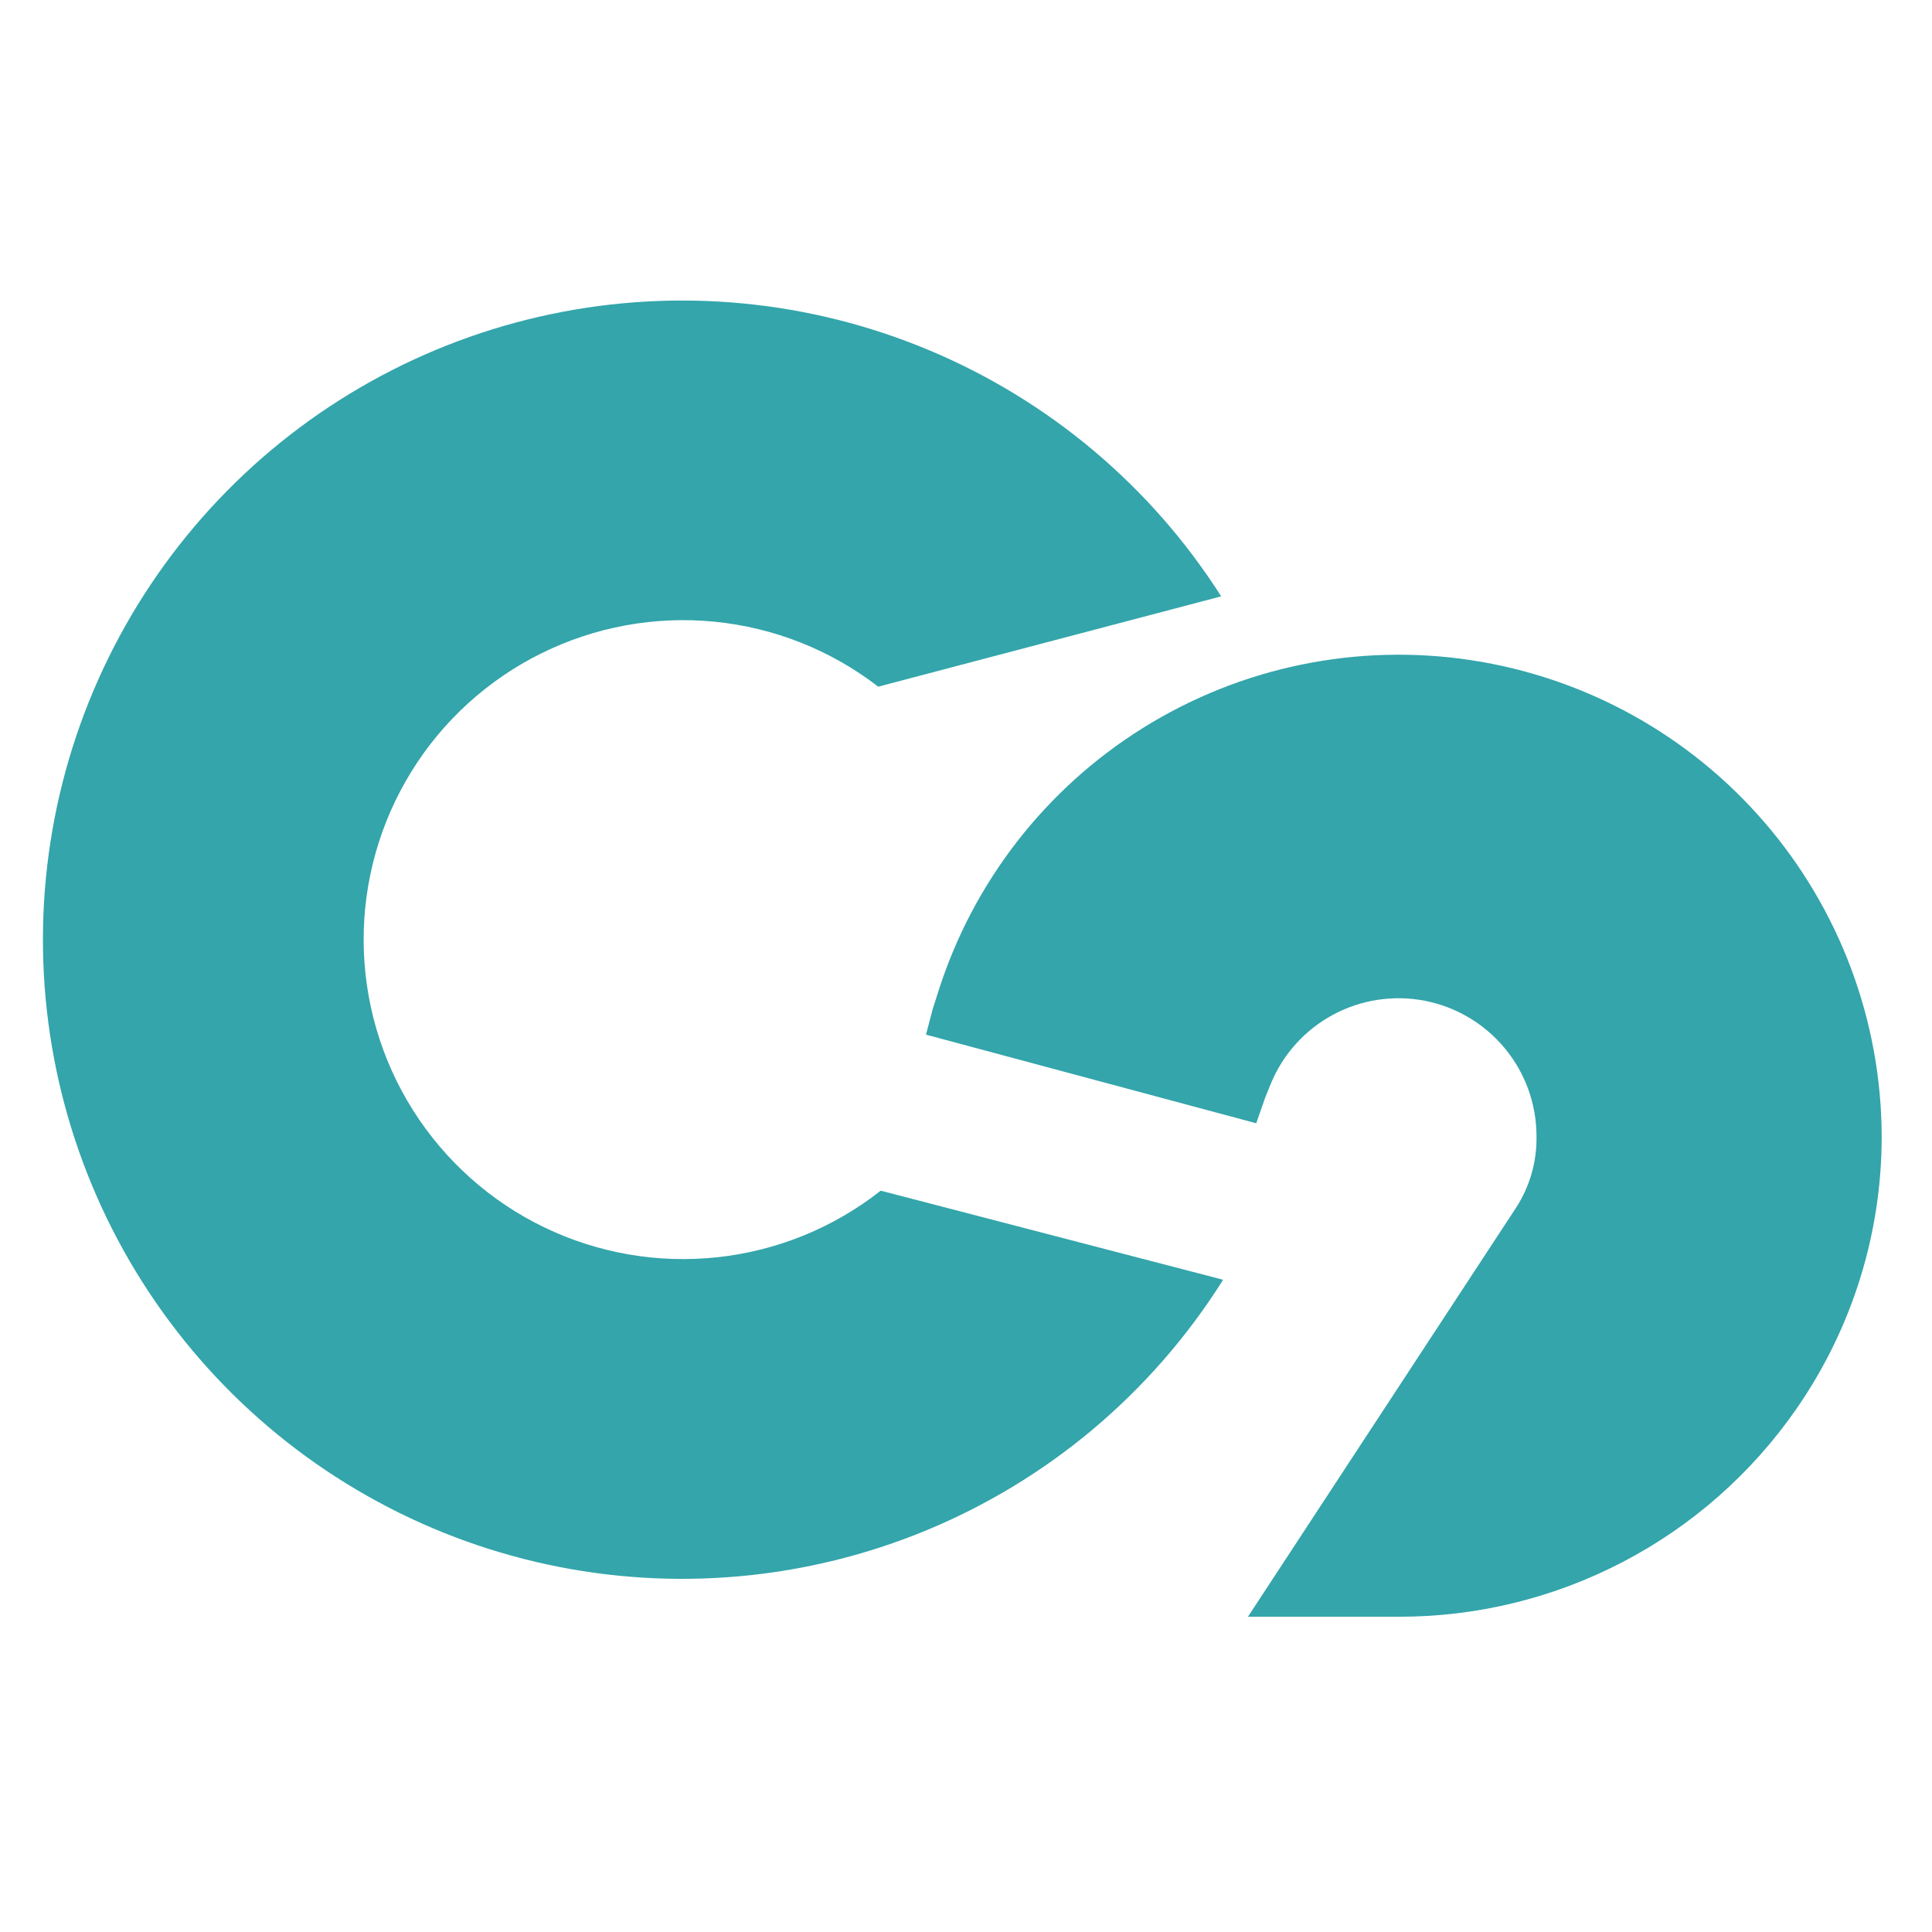 <svg width="45" height="45" viewBox="0 0 45 45" fill="none" xmlns="http://www.w3.org/2000/svg">
<g opacity="0.949">
<path fill-rule="evenodd" clip-rule="evenodd" d="M29.466 25.573L29.26 26.163L21.568 24.099L21.723 23.51C21.723 23.51 21.847 23.123 21.847 23.12C22.653 20.56 24.348 18.373 26.626 16.953C28.903 15.533 31.613 14.974 34.266 15.377C36.92 15.78 39.342 17.118 41.095 19.15C42.849 21.182 43.818 23.773 43.828 26.457C43.832 28.725 43.141 30.94 41.849 32.804L41.828 32.835C40.79 34.326 39.406 35.544 37.795 36.383C36.184 37.223 34.393 37.66 32.576 37.657H29.067L35.314 28.127C35.635 27.63 35.8 27.049 35.788 26.457C35.786 25.713 35.526 24.992 35.051 24.418C34.577 23.844 33.918 23.453 33.188 23.31C32.457 23.168 31.699 23.284 31.044 23.638C30.389 23.992 29.877 24.562 29.596 25.251L29.466 25.573ZM28.491 29.805C27.658 31.132 26.621 32.318 25.419 33.322C23.096 35.26 20.236 36.443 17.223 36.714C14.21 36.986 11.185 36.333 8.553 34.842C5.92 33.352 3.804 31.094 2.486 28.371C1.168 25.647 0.712 22.587 1.177 19.598C1.643 16.608 3.008 13.831 5.091 11.637C7.174 9.443 9.876 7.936 12.837 7.316C15.799 6.696 18.879 6.993 21.667 8.168C24.455 9.342 26.819 11.338 28.444 13.89L20.456 15.994C19.353 15.143 18.033 14.618 16.646 14.481C15.259 14.343 13.862 14.598 12.612 15.216C11.363 15.833 10.312 16.79 9.58 17.975C8.848 19.161 8.463 20.528 8.47 21.922C8.477 23.316 8.875 24.679 9.619 25.858C10.363 27.036 11.422 27.982 12.678 28.588C13.933 29.193 15.333 29.434 16.718 29.283C18.104 29.132 19.419 28.595 20.514 27.733L28.485 29.807L28.491 29.805Z" fill="#28A0A6"/>
</g>
</svg>
